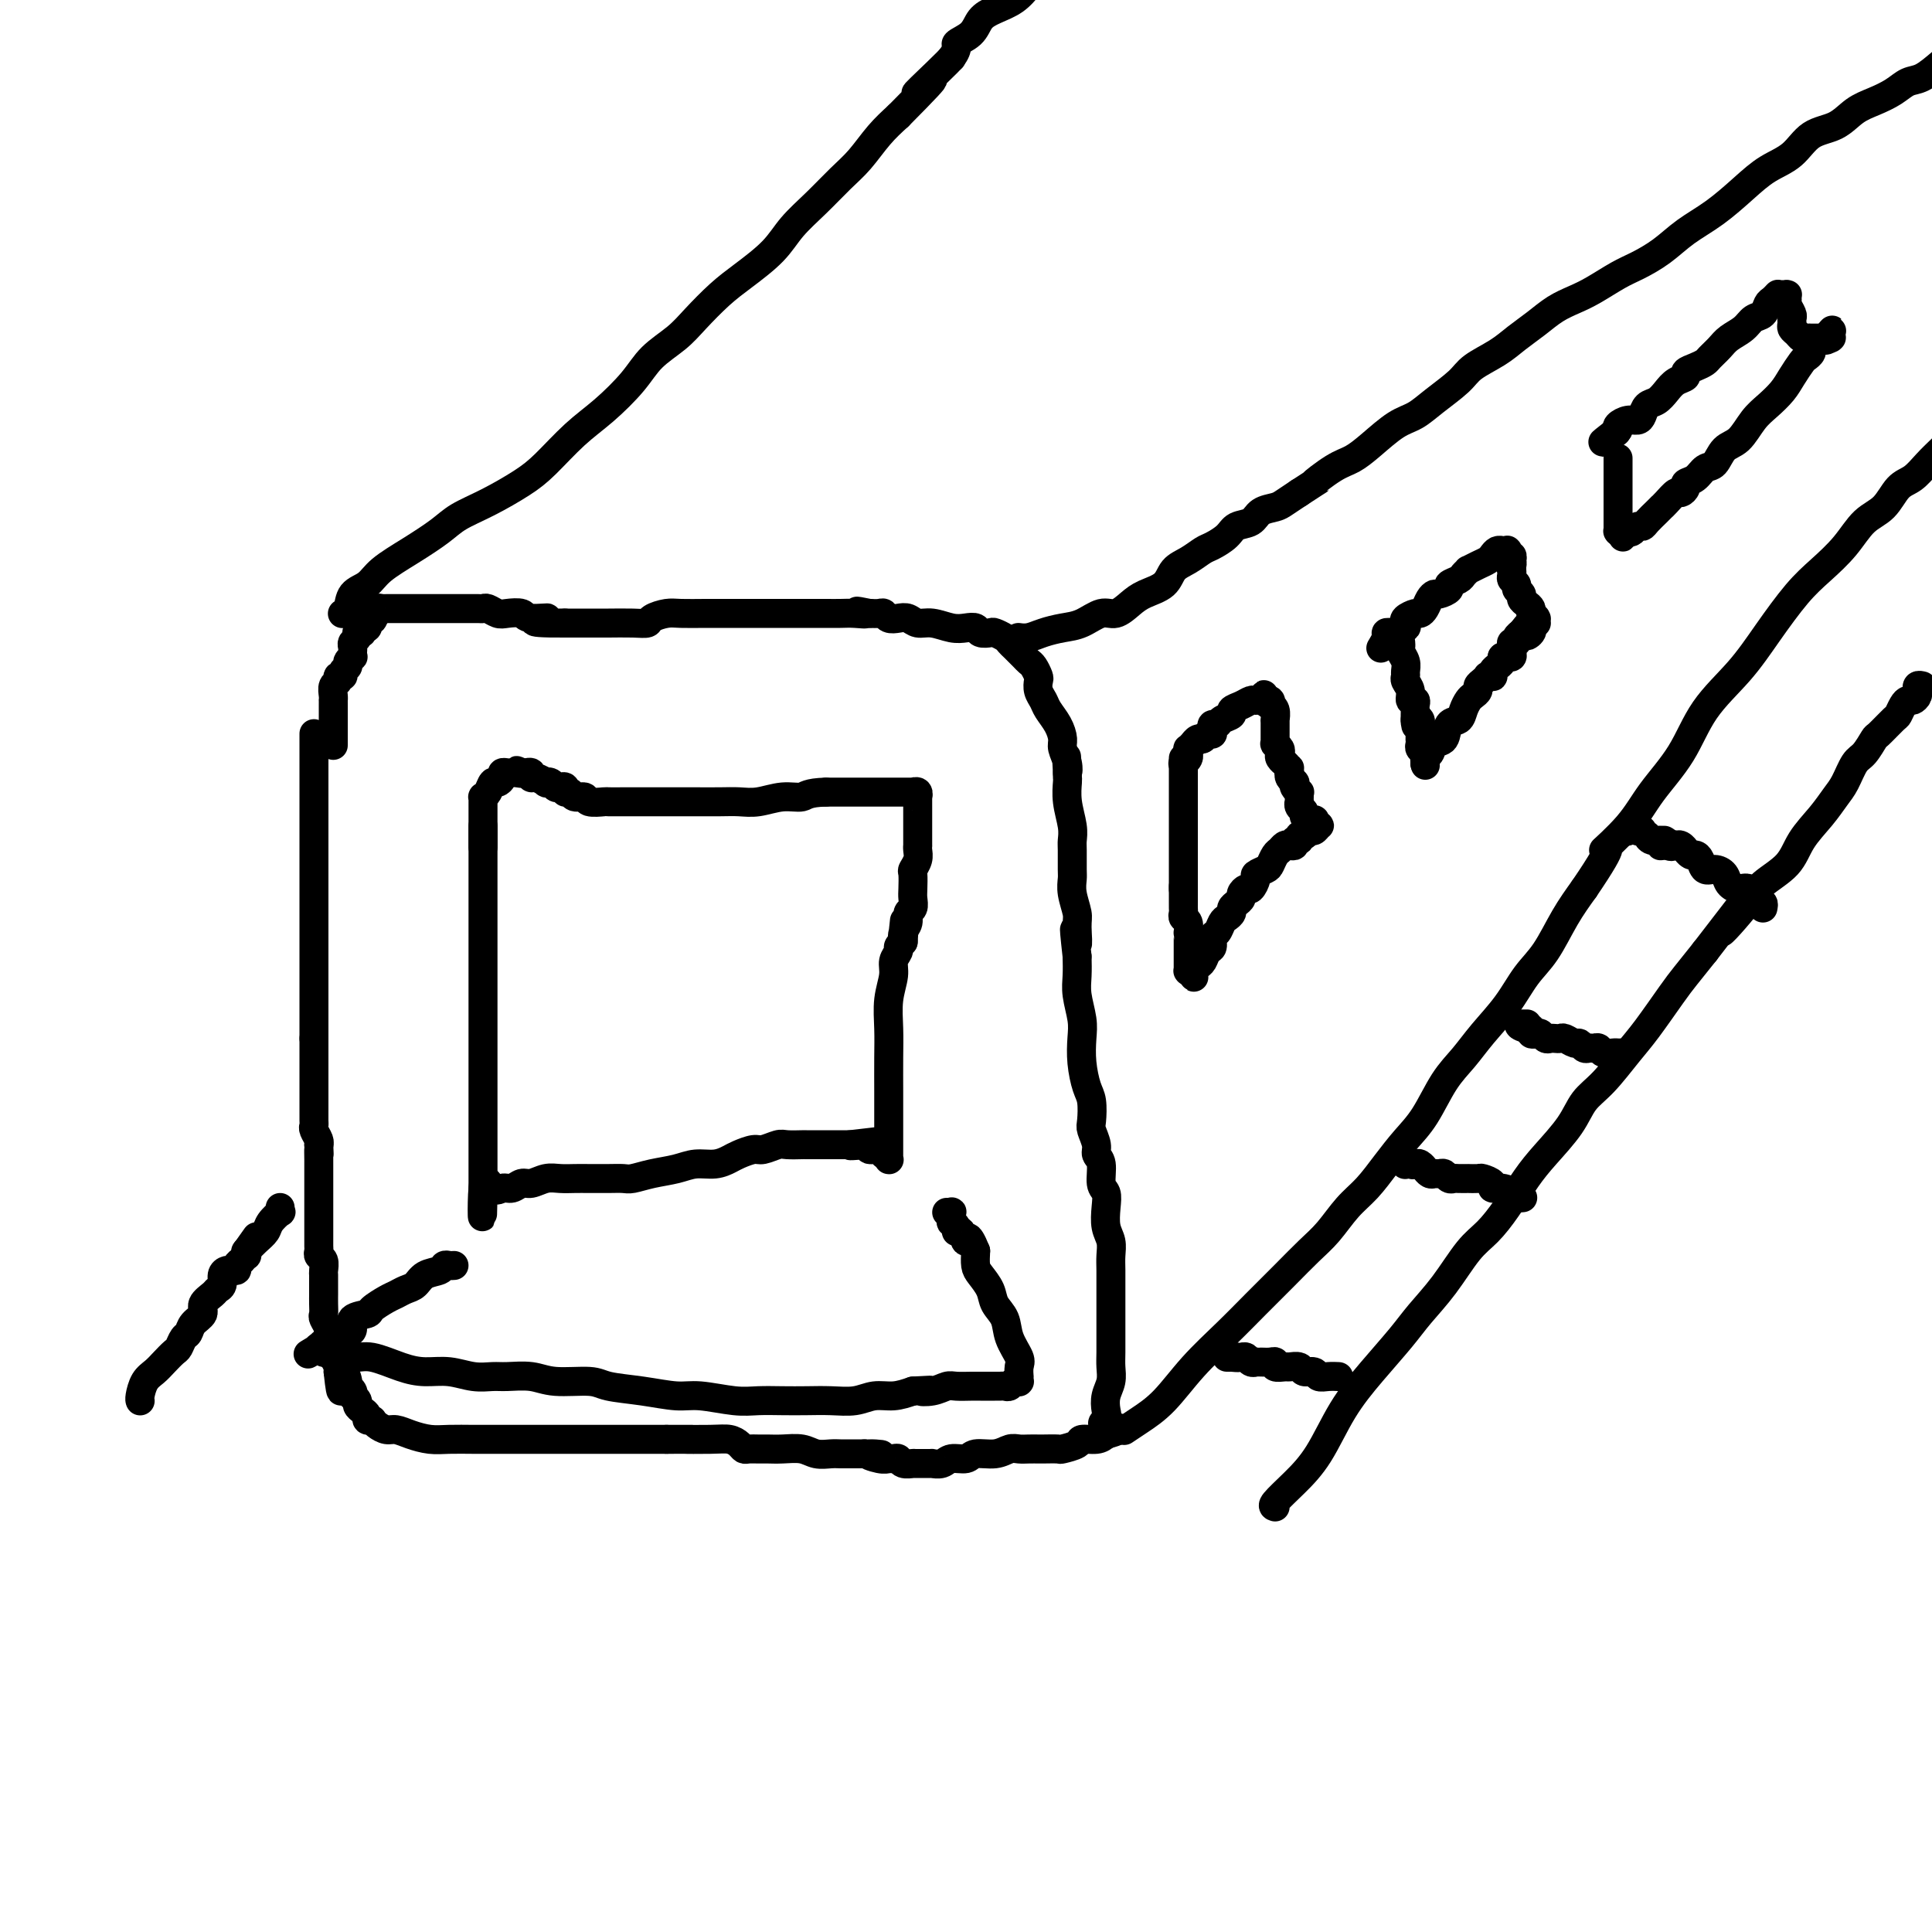 <svg viewBox='0 0 400 400' version='1.1' xmlns='http://www.w3.org/2000/svg' xmlns:xlink='http://www.w3.org/1999/xlink'><g fill='none' stroke='#000000' stroke-width='6' stroke-linecap='round' stroke-linejoin='round'><path d='M65,152c0.000,-0.093 0.000,-0.186 0,0c0.000,0.186 0.000,0.650 0,1c0.000,0.350 0.000,0.584 0,2c0.000,1.416 0.000,4.013 0,6c-0.000,1.987 0.000,3.362 0,5c0.000,1.638 0.000,3.538 0,5c0.000,1.462 0.000,2.487 0,4c0.000,1.513 0.000,3.515 0,5c0.000,1.485 0.000,2.452 0,4c0.000,1.548 0.000,3.679 0,5c0.000,1.321 0.000,1.834 0,3c0.000,1.166 0.000,2.984 0,4c0.000,1.016 0.000,1.230 0,2c0.000,0.770 0.000,2.097 0,3c0.000,0.903 0.000,1.382 0,2c0.000,0.618 -0.000,1.376 0,2c0.000,0.624 0.000,1.116 0,2c0.000,0.884 -0.000,2.161 0,3c0.000,0.839 0.000,1.240 0,2c0.000,0.760 0.000,1.880 0,3'/><path d='M65,215c-0.000,10.120 -0.000,3.919 0,2c0.000,-1.919 0.000,0.445 0,2c-0.000,1.555 -0.000,2.301 0,3c0.000,0.699 0.000,1.352 0,2c-0.000,0.648 -0.000,1.291 0,2c0.000,0.709 0.000,1.486 0,2c-0.000,0.514 -0.001,0.767 0,1c0.001,0.233 0.004,0.447 0,1c-0.004,0.553 -0.015,1.444 0,2c0.015,0.556 0.057,0.776 0,1c-0.057,0.224 -0.211,0.452 0,1c0.211,0.548 0.788,1.417 1,2c0.212,0.583 0.061,0.881 0,1c-0.061,0.119 -0.030,0.060 0,0'/><path d='M66,237c0.155,3.509 0.041,1.281 0,1c-0.041,-0.281 -0.011,1.384 0,2c0.011,0.616 0.003,0.181 0,1c-0.003,0.819 -0.001,2.892 0,4c0.001,1.108 0.000,1.253 0,2c-0.000,0.747 -0.000,2.097 0,3c0.000,0.903 -0.000,1.359 0,2c0.000,0.641 0.000,1.467 0,2c-0.000,0.533 -0.001,0.773 0,1c0.001,0.227 0.004,0.441 0,1c-0.004,0.559 -0.015,1.463 0,2c0.015,0.537 0.057,0.706 0,1c-0.057,0.294 -0.211,0.711 0,1c0.211,0.289 0.789,0.450 1,1c0.211,0.550 0.057,1.491 0,2c-0.057,0.509 -0.015,0.587 0,1c0.015,0.413 0.004,1.161 0,2c-0.004,0.839 -0.002,1.768 0,2c0.002,0.232 0.005,-0.232 0,0c-0.005,0.232 -0.016,1.161 0,2c0.016,0.839 0.061,1.587 0,2c-0.061,0.413 -0.226,0.492 0,1c0.226,0.508 0.845,1.444 1,2c0.155,0.556 -0.154,0.731 0,1c0.154,0.269 0.772,0.630 1,1c0.228,0.370 0.065,0.747 0,1c-0.065,0.253 -0.031,0.383 0,1c0.031,0.617 0.060,1.722 0,2c-0.060,0.278 -0.208,-0.271 0,0c0.208,0.271 0.774,1.363 1,2c0.226,0.637 0.113,0.818 0,1'/><path d='M70,284c0.780,7.450 0.731,2.575 1,1c0.269,-1.575 0.856,0.152 1,1c0.144,0.848 -0.153,0.819 0,1c0.153,0.181 0.758,0.573 1,1c0.242,0.427 0.120,0.888 0,1c-0.120,0.112 -0.238,-0.125 0,0c0.238,0.125 0.833,0.612 1,1c0.167,0.388 -0.095,0.678 0,1c0.095,0.322 0.547,0.675 1,1c0.453,0.325 0.905,0.622 1,1c0.095,0.378 -0.169,0.836 0,1c0.169,0.164 0.769,0.034 1,0c0.231,-0.034 0.092,0.029 0,0c-0.092,-0.029 -0.136,-0.149 0,0c0.136,0.149 0.451,0.565 1,1c0.549,0.435 1.331,0.887 2,1c0.669,0.113 1.224,-0.113 2,0c0.776,0.113 1.771,0.566 3,1c1.229,0.434 2.691,0.848 4,1c1.309,0.152 2.464,0.041 4,0c1.536,-0.041 3.454,-0.011 5,0c1.546,0.011 2.720,0.003 4,0c1.280,-0.003 2.666,-0.001 4,0c1.334,0.001 2.615,0.000 4,0c1.385,-0.000 2.872,-0.000 4,0c1.128,0.000 1.897,0.000 3,0c1.103,-0.000 2.542,-0.000 4,0c1.458,0.000 2.937,0.000 4,0c1.063,-0.000 1.709,-0.000 3,0c1.291,0.000 3.226,0.000 5,0c1.774,-0.000 3.387,-0.000 5,0'/><path d='M138,298c8.240,-0.003 4.341,-0.011 4,0c-0.341,0.011 2.878,0.041 5,0c2.122,-0.041 3.149,-0.155 4,0c0.851,0.155 1.526,0.577 2,1c0.474,0.423 0.748,0.846 1,1c0.252,0.154 0.483,0.040 1,0c0.517,-0.040 1.320,-0.007 2,0c0.680,0.007 1.235,-0.012 2,0c0.765,0.012 1.738,0.056 3,0c1.262,-0.056 2.813,-0.211 4,0c1.187,0.211 2.012,0.789 3,1c0.988,0.211 2.141,0.057 3,0c0.859,-0.057 1.424,-0.015 2,0c0.576,0.015 1.165,0.004 2,0c0.835,-0.004 1.918,-0.002 3,0'/><path d='M179,301c6.477,0.403 2.170,-0.089 1,0c-1.170,0.089 0.799,0.760 2,1c1.201,0.240 1.636,0.050 2,0c0.364,-0.050 0.658,0.039 1,0c0.342,-0.039 0.731,-0.207 1,0c0.269,0.207 0.419,0.787 1,1c0.581,0.213 1.594,0.057 2,0c0.406,-0.057 0.204,-0.015 0,0c-0.204,0.015 -0.410,0.004 0,0c0.410,-0.004 1.437,0.000 2,0c0.563,-0.000 0.663,-0.004 1,0c0.337,0.004 0.909,0.016 1,0c0.091,-0.016 -0.301,-0.061 0,0c0.301,0.061 1.294,0.228 2,0c0.706,-0.228 1.123,-0.849 2,-1c0.877,-0.151 2.213,0.170 3,0c0.787,-0.170 1.026,-0.830 2,-1c0.974,-0.170 2.685,0.151 4,0c1.315,-0.151 2.234,-0.772 3,-1c0.766,-0.228 1.379,-0.061 2,0c0.621,0.061 1.249,0.017 2,0c0.751,-0.017 1.624,-0.007 2,0c0.376,0.007 0.256,0.012 1,0c0.744,-0.012 2.353,-0.041 3,0c0.647,0.041 0.334,0.152 1,0c0.666,-0.152 2.313,-0.566 3,-1c0.687,-0.434 0.416,-0.886 1,-1c0.584,-0.114 2.024,0.110 3,0c0.976,-0.110 1.488,-0.555 2,-1'/><path d='M229,297c5.261,-1.343 1.413,-1.699 0,-2c-1.413,-0.301 -0.393,-0.545 0,-1c0.393,-0.455 0.158,-1.121 0,-2c-0.158,-0.879 -0.238,-1.971 0,-3c0.238,-1.029 0.796,-1.994 1,-3c0.204,-1.006 0.055,-2.055 0,-3c-0.055,-0.945 -0.015,-1.788 0,-3c0.015,-1.212 0.004,-2.793 0,-4c-0.004,-1.207 -0.001,-2.041 0,-3c0.001,-0.959 0.001,-2.042 0,-3c-0.001,-0.958 -0.004,-1.792 0,-3c0.004,-1.208 0.015,-2.791 0,-4c-0.015,-1.209 -0.055,-2.043 0,-3c0.055,-0.957 0.207,-2.036 0,-3c-0.207,-0.964 -0.772,-1.813 -1,-3c-0.228,-1.187 -0.118,-2.713 0,-4c0.118,-1.287 0.243,-2.336 0,-3c-0.243,-0.664 -0.853,-0.945 -1,-2c-0.147,-1.055 0.171,-2.886 0,-4c-0.171,-1.114 -0.830,-1.513 -1,-2c-0.170,-0.487 0.148,-1.062 0,-2c-0.148,-0.938 -0.761,-2.238 -1,-3c-0.239,-0.762 -0.103,-0.987 0,-2c0.103,-1.013 0.172,-2.814 0,-4c-0.172,-1.186 -0.586,-1.755 -1,-3c-0.414,-1.245 -0.829,-3.165 -1,-5c-0.171,-1.835 -0.098,-3.586 0,-5c0.098,-1.414 0.222,-2.492 0,-4c-0.222,-1.508 -0.791,-3.444 -1,-5c-0.209,-1.556 -0.060,-2.730 0,-4c0.060,-1.270 0.030,-2.635 0,-4'/><path d='M223,198c-1.079,-9.659 -0.275,-4.308 0,-3c0.275,1.308 0.021,-1.429 0,-3c-0.021,-1.571 0.191,-1.976 0,-3c-0.191,-1.024 -0.783,-2.669 -1,-4c-0.217,-1.331 -0.057,-2.350 0,-3c0.057,-0.650 0.012,-0.932 0,-2c-0.012,-1.068 0.011,-2.924 0,-4c-0.011,-1.076 -0.056,-1.374 0,-2c0.056,-0.626 0.211,-1.582 0,-3c-0.211,-1.418 -0.789,-3.298 -1,-5c-0.211,-1.702 -0.057,-3.228 0,-4c0.057,-0.772 0.016,-0.792 0,-1c-0.016,-0.208 -0.008,-0.604 0,-1'/><path d='M221,160c-0.326,-6.087 -0.142,-2.305 0,-1c0.142,1.305 0.241,0.134 0,-1c-0.241,-1.134 -0.824,-2.229 -1,-3c-0.176,-0.771 0.054,-1.217 0,-2c-0.054,-0.783 -0.393,-1.901 -1,-3c-0.607,-1.099 -1.482,-2.177 -2,-3c-0.518,-0.823 -0.678,-1.390 -1,-2c-0.322,-0.610 -0.807,-1.263 -1,-2c-0.193,-0.737 -0.093,-1.560 0,-2c0.093,-0.440 0.180,-0.499 0,-1c-0.180,-0.501 -0.625,-1.444 -1,-2c-0.375,-0.556 -0.678,-0.726 -1,-1c-0.322,-0.274 -0.663,-0.650 -1,-1c-0.337,-0.350 -0.672,-0.672 -1,-1c-0.328,-0.328 -0.650,-0.663 -1,-1c-0.350,-0.337 -0.728,-0.678 -1,-1c-0.272,-0.322 -0.439,-0.626 -1,-1c-0.561,-0.374 -1.515,-0.818 -2,-1c-0.485,-0.182 -0.502,-0.100 -1,0c-0.498,0.100 -1.477,0.219 -2,0c-0.523,-0.219 -0.591,-0.776 -1,-1c-0.409,-0.224 -1.159,-0.116 -2,0c-0.841,0.116 -1.772,0.241 -3,0c-1.228,-0.241 -2.752,-0.848 -4,-1c-1.248,-0.152 -2.218,0.152 -3,0c-0.782,-0.152 -1.375,-0.759 -2,-1c-0.625,-0.241 -1.284,-0.117 -2,0c-0.716,0.117 -1.491,0.227 -2,0c-0.509,-0.227 -0.752,-0.792 -1,-1c-0.248,-0.208 -0.499,-0.059 -1,0c-0.501,0.059 -1.250,0.030 -2,0'/><path d='M180,127c-4.631,-0.928 -1.707,-0.249 -1,0c0.707,0.249 -0.803,0.067 -2,0c-1.197,-0.067 -2.082,-0.018 -3,0c-0.918,0.018 -1.869,0.005 -3,0c-1.131,-0.005 -2.443,-0.001 -4,0c-1.557,0.001 -3.358,0.001 -5,0c-1.642,-0.001 -3.124,-0.001 -5,0c-1.876,0.001 -4.146,0.003 -6,0c-1.854,-0.003 -3.294,-0.011 -5,0c-1.706,0.011 -3.679,0.041 -5,0c-1.321,-0.041 -1.989,-0.155 -3,0c-1.011,0.155 -2.363,0.577 -3,1c-0.637,0.423 -0.557,0.845 -1,1c-0.443,0.155 -1.409,0.041 -3,0c-1.591,-0.041 -3.808,-0.011 -5,0c-1.192,0.011 -1.359,0.003 -2,0c-0.641,-0.003 -1.754,-0.001 -3,0c-1.246,0.001 -2.623,0.000 -4,0'/><path d='M117,129c-10.491,0.067 -5.220,-0.766 -4,-1c1.220,-0.234 -1.613,0.130 -3,0c-1.387,-0.130 -1.327,-0.753 -2,-1c-0.673,-0.247 -2.077,-0.119 -3,0c-0.923,0.119 -1.364,0.228 -2,0c-0.636,-0.228 -1.465,-0.793 -2,-1c-0.535,-0.207 -0.774,-0.055 -1,0c-0.226,0.055 -0.437,0.015 -1,0c-0.563,-0.015 -1.478,-0.004 -2,0c-0.522,0.004 -0.650,0.001 -1,0c-0.350,-0.001 -0.920,-0.000 -1,0c-0.080,0.000 0.330,0.000 0,0c-0.330,-0.000 -1.401,-0.000 -2,0c-0.599,0.000 -0.728,0.000 -1,0c-0.272,-0.000 -0.688,-0.000 -1,0c-0.312,0.000 -0.521,-0.000 -1,0c-0.479,0.000 -1.227,0.000 -2,0c-0.773,-0.000 -1.569,-0.000 -2,0c-0.431,0.000 -0.496,0.000 -1,0c-0.504,-0.000 -1.445,-0.000 -2,0c-0.555,0.000 -0.722,0.000 -1,0c-0.278,-0.000 -0.667,-0.001 -1,0c-0.333,0.001 -0.610,0.004 -1,0c-0.390,-0.004 -0.893,-0.015 -1,0c-0.107,0.015 0.182,0.057 0,0c-0.182,-0.057 -0.833,-0.212 -1,0c-0.167,0.212 0.151,0.792 0,1c-0.151,0.208 -0.773,0.046 -1,0c-0.227,-0.046 -0.061,0.026 0,0c0.061,-0.026 0.017,-0.150 0,0c-0.017,0.150 -0.009,0.575 0,1'/><path d='M77,128c-3.653,0.244 -0.787,-0.146 0,0c0.787,0.146 -0.506,0.827 -1,1c-0.494,0.173 -0.189,-0.164 0,0c0.189,0.164 0.260,0.828 0,1c-0.260,0.172 -0.853,-0.147 -1,0c-0.147,0.147 0.153,0.760 0,1c-0.153,0.240 -0.759,0.106 -1,0c-0.241,-0.106 -0.117,-0.183 0,0c0.117,0.183 0.227,0.627 0,1c-0.227,0.373 -0.792,0.673 -1,1c-0.208,0.327 -0.060,0.679 0,1c0.060,0.321 0.031,0.611 0,1c-0.031,0.389 -0.065,0.877 0,1c0.065,0.123 0.229,-0.121 0,0c-0.229,0.121 -0.850,0.606 -1,1c-0.150,0.394 0.171,0.697 0,1c-0.171,0.303 -0.834,0.605 -1,1c-0.166,0.395 0.166,0.883 0,1c-0.166,0.117 -0.829,-0.136 -1,0c-0.171,0.136 0.150,0.663 0,1c-0.150,0.337 -0.772,0.485 -1,1c-0.228,0.515 -0.061,1.399 0,2c0.061,0.601 0.016,0.920 0,1c-0.016,0.080 -0.004,-0.079 0,0c0.004,0.079 0.001,0.396 0,1c-0.001,0.604 -0.000,1.493 0,2c0.000,0.507 0.000,0.631 0,1c-0.000,0.369 -0.000,0.984 0,2c0.000,1.016 0.000,2.433 0,3c-0.000,0.567 -0.000,0.283 0,0'/><path d='M211,132c0.043,0.006 0.086,0.012 0,0c-0.086,-0.012 -0.302,-0.043 0,0c0.302,0.043 1.123,0.161 2,0c0.877,-0.161 1.809,-0.602 3,-1c1.191,-0.398 2.640,-0.754 4,-1c1.360,-0.246 2.631,-0.384 4,-1c1.369,-0.616 2.836,-1.711 4,-2c1.164,-0.289 2.026,0.228 3,0c0.974,-0.228 2.059,-1.201 3,-2c0.941,-0.799 1.736,-1.422 3,-2c1.264,-0.578 2.995,-1.110 4,-2c1.005,-0.890 1.285,-2.139 2,-3c0.715,-0.861 1.867,-1.334 3,-2c1.133,-0.666 2.247,-1.525 3,-2c0.753,-0.475 1.145,-0.565 2,-1c0.855,-0.435 2.172,-1.216 3,-2c0.828,-0.784 1.166,-1.571 2,-2c0.834,-0.429 2.166,-0.499 3,-1c0.834,-0.501 1.172,-1.433 2,-2c0.828,-0.567 2.146,-0.768 3,-1c0.854,-0.232 1.244,-0.495 2,-1c0.756,-0.505 1.878,-1.253 3,-2'/><path d='M269,102c6.368,-4.162 3.287,-2.067 3,-2c-0.287,0.067 2.219,-1.893 4,-3c1.781,-1.107 2.838,-1.362 4,-2c1.162,-0.638 2.430,-1.658 4,-3c1.570,-1.342 3.443,-3.006 5,-4c1.557,-0.994 2.797,-1.319 4,-2c1.203,-0.681 2.369,-1.718 4,-3c1.631,-1.282 3.727,-2.807 5,-4c1.273,-1.193 1.722,-2.052 3,-3c1.278,-0.948 3.384,-1.983 5,-3c1.616,-1.017 2.741,-2.015 4,-3c1.259,-0.985 2.651,-1.959 4,-3c1.349,-1.041 2.656,-2.151 4,-3c1.344,-0.849 2.725,-1.437 4,-2c1.275,-0.563 2.443,-1.102 4,-2c1.557,-0.898 3.503,-2.157 5,-3c1.497,-0.843 2.546,-1.271 4,-2c1.454,-0.729 3.315,-1.760 5,-3c1.685,-1.240 3.196,-2.690 5,-4c1.804,-1.310 3.902,-2.480 6,-4c2.098,-1.520 4.196,-3.389 6,-5c1.804,-1.611 3.315,-2.963 5,-4c1.685,-1.037 3.545,-1.758 5,-3c1.455,-1.242 2.504,-3.004 4,-4c1.496,-0.996 3.440,-1.227 5,-2c1.560,-0.773 2.738,-2.090 4,-3c1.262,-0.910 2.609,-1.415 4,-2c1.391,-0.585 2.826,-1.250 4,-2c1.174,-0.750 2.085,-1.587 3,-2c0.915,-0.413 1.833,-0.404 3,-1c1.167,-0.596 2.584,-1.798 4,-3'/><path d='M71,127c-0.103,0.034 -0.207,0.068 0,0c0.207,-0.068 0.724,-0.236 1,-1c0.276,-0.764 0.310,-2.122 1,-3c0.690,-0.878 2.034,-1.274 3,-2c0.966,-0.726 1.554,-1.782 3,-3c1.446,-1.218 3.751,-2.598 6,-4c2.249,-1.402 4.441,-2.827 6,-4c1.559,-1.173 2.484,-2.095 4,-3c1.516,-0.905 3.621,-1.794 6,-3c2.379,-1.206 5.032,-2.730 7,-4c1.968,-1.270 3.252,-2.285 5,-4c1.748,-1.715 3.959,-4.128 6,-6c2.041,-1.872 3.913,-3.202 6,-5c2.087,-1.798 4.389,-4.063 6,-6c1.611,-1.937 2.533,-3.546 4,-5c1.467,-1.454 3.481,-2.755 5,-4c1.519,-1.245 2.544,-2.436 4,-4c1.456,-1.564 3.343,-3.502 5,-5c1.657,-1.498 3.083,-2.557 5,-4c1.917,-1.443 4.326,-3.269 6,-5c1.674,-1.731 2.614,-3.365 4,-5c1.386,-1.635 3.217,-3.270 5,-5c1.783,-1.730 3.519,-3.557 5,-5c1.481,-1.443 2.706,-2.504 4,-4c1.294,-1.496 2.655,-3.427 4,-5c1.345,-1.573 2.672,-2.786 4,-4'/><path d='M186,24c12.000,-12.071 5.500,-6.250 4,-5c-1.500,1.250 2.000,-2.071 4,-4c2.000,-1.929 2.500,-2.464 3,-3'/><path d='M197,12c1.769,-2.456 0.693,-2.597 1,-3c0.307,-0.403 1.997,-1.069 3,-2c1.003,-0.931 1.321,-2.126 2,-3c0.679,-0.874 1.721,-1.428 3,-2c1.279,-0.572 2.794,-1.164 4,-2c1.206,-0.836 2.103,-1.918 3,-3'/><path d='M233,296c-0.224,0.150 -0.449,0.299 0,0c0.449,-0.299 1.570,-1.047 3,-2c1.430,-0.953 3.168,-2.112 5,-4c1.832,-1.888 3.757,-4.504 6,-7c2.243,-2.496 4.805,-4.872 7,-7c2.195,-2.128 4.022,-4.008 6,-6c1.978,-1.992 4.107,-4.096 6,-6c1.893,-1.904 3.549,-3.607 5,-5c1.451,-1.393 2.698,-2.476 4,-4c1.302,-1.524 2.658,-3.489 4,-5c1.342,-1.511 2.669,-2.567 4,-4c1.331,-1.433 2.666,-3.243 4,-5c1.334,-1.757 2.666,-3.462 4,-5c1.334,-1.538 2.671,-2.909 4,-5c1.329,-2.091 2.652,-4.901 4,-7c1.348,-2.099 2.723,-3.486 4,-5c1.277,-1.514 2.455,-3.156 4,-5c1.545,-1.844 3.455,-3.892 5,-6c1.545,-2.108 2.723,-4.276 4,-6c1.277,-1.724 2.651,-3.003 4,-5c1.349,-1.997 2.671,-4.714 4,-7c1.329,-2.286 2.664,-4.143 4,-6'/><path d='M328,184c7.623,-11.187 4.181,-8.156 4,-8c-0.181,0.156 2.898,-2.563 5,-5c2.102,-2.437 3.229,-4.592 5,-7c1.771,-2.408 4.188,-5.070 6,-8c1.812,-2.930 3.018,-6.127 5,-9c1.982,-2.873 4.739,-5.421 7,-8c2.261,-2.579 4.025,-5.187 6,-8c1.975,-2.813 4.160,-5.829 6,-8c1.840,-2.171 3.335,-3.495 5,-5c1.665,-1.505 3.499,-3.189 5,-5c1.501,-1.811 2.670,-3.748 4,-5c1.330,-1.252 2.820,-1.819 4,-3c1.180,-1.181 2.048,-2.976 3,-4c0.952,-1.024 1.987,-1.276 3,-2c1.013,-0.724 2.004,-1.921 3,-3c0.996,-1.079 1.998,-2.039 3,-3'/><path d='M100,171c0.000,-0.009 0.000,-0.017 0,0c0.000,0.017 0.000,0.060 0,1c0.000,0.940 0.000,2.777 0,5c0.000,2.223 0.000,4.831 0,7c0.000,2.169 0.000,3.898 0,6c0.000,2.102 0.000,4.578 0,7c0.000,2.422 0.000,4.789 0,7c0.000,2.211 0.000,4.265 0,6c0.000,1.735 0.000,3.152 0,5c0.000,1.848 0.000,4.127 0,6c0.000,1.873 0.000,3.341 0,5c0.000,1.659 0.000,3.509 0,5c0.000,1.491 0.000,2.623 0,4c-0.000,1.377 0.000,3.000 0,4c0.000,1.000 0.000,1.377 0,2c0.000,0.623 -0.000,1.491 0,2c0.000,0.509 0.000,0.658 0,1c0.000,0.342 -0.000,0.875 0,1c0.000,0.125 0.000,-0.159 0,0c0.000,0.159 -0.000,0.760 0,1c0.000,0.240 0.000,0.120 0,0'/><path d='M100,246c-0.096,11.601 -0.335,3.105 0,0c0.335,-3.105 1.244,-0.817 2,0c0.756,0.817 1.360,0.163 2,0c0.640,-0.163 1.315,0.167 2,0c0.685,-0.167 1.380,-0.829 2,-1c0.620,-0.171 1.165,0.150 2,0c0.835,-0.150 1.959,-0.772 3,-1c1.041,-0.228 1.998,-0.061 3,0c1.002,0.061 2.049,0.017 3,0c0.951,-0.017 1.807,-0.008 3,0c1.193,0.008 2.724,0.013 4,0c1.276,-0.013 2.297,-0.046 3,0c0.703,0.046 1.087,0.171 2,0c0.913,-0.171 2.356,-0.637 4,-1c1.644,-0.363 3.489,-0.622 5,-1c1.511,-0.378 2.688,-0.876 4,-1c1.312,-0.124 2.759,0.125 4,0c1.241,-0.125 2.276,-0.626 3,-1c0.724,-0.374 1.137,-0.622 2,-1c0.863,-0.378 2.176,-0.886 3,-1c0.824,-0.114 1.160,0.166 2,0c0.840,-0.166 2.183,-0.776 3,-1c0.817,-0.224 1.107,-0.060 2,0c0.893,0.060 2.389,0.016 3,0c0.611,-0.016 0.339,-0.004 1,0c0.661,0.004 2.257,0.001 3,0c0.743,-0.001 0.632,-0.000 1,0c0.368,0.000 1.214,0.000 2,0c0.786,-0.000 1.510,-0.000 2,0c0.490,0.000 0.745,0.000 1,0'/><path d='M176,237c11.881,-1.397 3.582,-0.389 1,0c-2.582,0.389 0.552,0.161 2,0c1.448,-0.161 1.210,-0.254 1,0c-0.210,0.254 -0.392,0.857 0,1c0.392,0.143 1.359,-0.172 2,0c0.641,0.172 0.956,0.830 1,1c0.044,0.170 -0.184,-0.150 0,0c0.184,0.150 0.781,0.769 1,1c0.219,0.231 0.059,0.074 0,0c-0.059,-0.074 -0.016,-0.067 0,0c0.016,0.067 0.004,0.192 0,0c-0.004,-0.192 -0.001,-0.702 0,-1c0.001,-0.298 0.000,-0.385 0,-1c-0.000,-0.615 0.000,-1.758 0,-3c-0.000,-1.242 -0.001,-2.582 0,-4c0.001,-1.418 0.004,-2.914 0,-5c-0.004,-2.086 -0.016,-4.761 0,-7c0.016,-2.239 0.061,-4.043 0,-6c-0.061,-1.957 -0.227,-4.069 0,-6c0.227,-1.931 0.848,-3.683 1,-5c0.152,-1.317 -0.165,-2.198 0,-3c0.165,-0.802 0.814,-1.524 1,-2c0.186,-0.476 -0.090,-0.708 0,-1c0.090,-0.292 0.545,-0.646 1,-1'/><path d='M187,195c0.482,-7.439 0.185,-3.536 0,-2c-0.185,1.536 -0.260,0.707 0,0c0.260,-0.707 0.854,-1.290 1,-2c0.146,-0.710 -0.157,-1.546 0,-2c0.157,-0.454 0.773,-0.527 1,-1c0.227,-0.473 0.065,-1.348 0,-2c-0.065,-0.652 -0.031,-1.081 0,-2c0.031,-0.919 0.061,-2.327 0,-3c-0.061,-0.673 -0.212,-0.610 0,-1c0.212,-0.390 0.789,-1.235 1,-2c0.211,-0.765 0.057,-1.452 0,-2c-0.057,-0.548 -0.015,-0.958 0,-1c0.015,-0.042 0.004,0.283 0,0c-0.004,-0.283 -0.001,-1.174 0,-2c0.001,-0.826 0.000,-1.588 0,-2c-0.000,-0.412 -0.000,-0.473 0,-1c0.000,-0.527 0.001,-1.518 0,-2c-0.001,-0.482 -0.004,-0.455 0,-1c0.004,-0.545 0.015,-1.663 0,-2c-0.015,-0.337 -0.057,0.106 0,0c0.057,-0.106 0.213,-0.760 0,-1c-0.213,-0.240 -0.795,-0.064 -1,0c-0.205,0.064 -0.033,0.017 0,0c0.033,-0.017 -0.072,-0.005 0,0c0.072,0.005 0.323,0.001 0,0c-0.323,-0.001 -1.219,-0.000 -2,0c-0.781,0.000 -1.447,0.000 -2,0c-0.553,-0.000 -0.994,-0.000 -2,0c-1.006,0.000 -2.579,0.000 -4,0c-1.421,-0.000 -2.692,-0.000 -4,0c-1.308,0.000 -2.654,0.000 -4,0'/><path d='M171,164c-3.896,0.088 -4.137,0.808 -5,1c-0.863,0.192 -2.349,-0.145 -4,0c-1.651,0.145 -3.467,0.771 -5,1c-1.533,0.229 -2.784,0.061 -4,0c-1.216,-0.061 -2.396,-0.016 -4,0c-1.604,0.016 -3.631,0.004 -5,0c-1.369,-0.004 -2.080,-0.001 -3,0c-0.920,0.001 -2.047,0.000 -3,0c-0.953,-0.000 -1.731,-0.000 -3,0c-1.269,0.000 -3.030,0.001 -4,0c-0.970,-0.001 -1.148,-0.004 -2,0c-0.852,0.004 -2.379,0.016 -3,0c-0.621,-0.016 -0.337,-0.061 -1,0c-0.663,0.061 -2.273,0.228 -3,0c-0.727,-0.228 -0.572,-0.849 -1,-1c-0.428,-0.151 -1.438,0.170 -2,0c-0.562,-0.170 -0.675,-0.829 -1,-1c-0.325,-0.171 -0.860,0.147 -1,0c-0.140,-0.147 0.116,-0.758 0,-1c-0.116,-0.242 -0.604,-0.116 -1,0c-0.396,0.116 -0.701,0.223 -1,0c-0.299,-0.223 -0.592,-0.777 -1,-1c-0.408,-0.223 -0.931,-0.116 -1,0c-0.069,0.116 0.318,0.241 0,0c-0.318,-0.241 -1.339,-0.849 -2,-1c-0.661,-0.151 -0.961,0.156 -1,0c-0.039,-0.156 0.183,-0.774 0,-1c-0.183,-0.226 -0.771,-0.061 -1,0c-0.229,0.061 -0.100,0.016 0,0c0.100,-0.016 0.171,-0.005 0,0c-0.171,0.005 -0.586,0.002 -1,0'/><path d='M108,160c-2.118,-0.928 -0.414,-0.249 0,0c0.414,0.249 -0.463,0.069 -1,0c-0.537,-0.069 -0.735,-0.028 -1,0c-0.265,0.028 -0.596,0.044 -1,0c-0.404,-0.044 -0.882,-0.149 -1,0c-0.118,0.149 0.122,0.552 0,1c-0.122,0.448 -0.607,0.942 -1,1c-0.393,0.058 -0.694,-0.322 -1,0c-0.306,0.322 -0.618,1.344 -1,2c-0.382,0.656 -0.834,0.946 -1,1c-0.166,0.054 -0.044,-0.127 0,0c0.044,0.127 0.012,0.563 0,1c-0.012,0.437 -0.003,0.874 0,1c0.003,0.126 0.001,-0.060 0,0c-0.001,0.060 -0.000,0.367 0,1c0.000,0.633 0.000,1.594 0,3c-0.000,1.406 -0.000,3.259 0,4c0.000,0.741 0.000,0.371 0,0'/><path d='M94,262c-0.319,0.026 -0.638,0.052 -1,0c-0.362,-0.052 -0.768,-0.183 -1,0c-0.232,0.183 -0.289,0.679 -1,1c-0.711,0.321 -2.076,0.466 -3,1c-0.924,0.534 -1.407,1.456 -2,2c-0.593,0.544 -1.294,0.709 -2,1c-0.706,0.291 -1.416,0.707 -2,1c-0.584,0.293 -1.042,0.463 -2,1c-0.958,0.537 -2.416,1.440 -3,2c-0.584,0.560 -0.292,0.777 -1,1c-0.708,0.223 -2.414,0.451 -3,1c-0.586,0.549 -0.051,1.418 0,2c0.051,0.582 -0.383,0.878 -1,1c-0.617,0.122 -1.419,0.072 -2,0c-0.581,-0.072 -0.943,-0.164 -1,0c-0.057,0.164 0.191,0.584 0,1c-0.191,0.416 -0.822,0.830 -1,1c-0.178,0.170 0.096,0.098 0,0c-0.096,-0.098 -0.562,-0.222 -1,0c-0.438,0.222 -0.849,0.791 -1,1c-0.151,0.209 -0.043,0.060 0,0c0.043,-0.060 0.022,-0.030 0,0'/><path d='M66,279c-4.335,2.625 -1.171,0.688 0,0c1.171,-0.688 0.351,-0.128 0,0c-0.351,0.128 -0.231,-0.178 0,0c0.231,0.178 0.574,0.839 1,1c0.426,0.161 0.934,-0.177 2,0c1.066,0.177 2.689,0.870 4,1c1.311,0.130 2.310,-0.301 4,0c1.690,0.301 4.070,1.334 6,2c1.930,0.666 3.410,0.963 5,1c1.590,0.037 3.289,-0.187 5,0c1.711,0.187 3.434,0.786 5,1c1.566,0.214 2.976,0.042 4,0c1.024,-0.042 1.664,0.044 3,0c1.336,-0.044 3.369,-0.219 5,0c1.631,0.219 2.859,0.833 5,1c2.141,0.167 5.196,-0.114 7,0c1.804,0.114 2.359,0.623 4,1c1.641,0.377 4.370,0.623 7,1c2.630,0.377 5.161,0.886 7,1c1.839,0.114 2.987,-0.165 5,0c2.013,0.165 4.890,0.776 7,1c2.110,0.224 3.453,0.061 5,0c1.547,-0.061 3.298,-0.020 5,0c1.702,0.020 3.354,0.020 5,0c1.646,-0.020 3.286,-0.061 5,0c1.714,0.061 3.501,0.222 5,0c1.499,-0.222 2.711,-0.829 4,-1c1.289,-0.171 2.654,0.094 4,0c1.346,-0.094 2.673,-0.547 4,-1'/><path d='M189,288c6.099,-0.326 2.845,-0.140 2,0c-0.845,0.140 0.718,0.234 2,0c1.282,-0.234 2.284,-0.795 3,-1c0.716,-0.205 1.148,-0.055 2,0c0.852,0.055 2.126,0.015 3,0c0.874,-0.015 1.347,-0.004 2,0c0.653,0.004 1.484,0.002 2,0c0.516,-0.002 0.715,-0.004 1,0c0.285,0.004 0.654,0.015 1,0c0.346,-0.015 0.667,-0.057 1,0c0.333,0.057 0.678,0.211 1,0c0.322,-0.211 0.622,-0.789 1,-1c0.378,-0.211 0.833,-0.057 1,0c0.167,0.057 0.045,0.016 0,0c-0.045,-0.016 -0.012,-0.009 0,0c0.012,0.009 0.003,0.018 0,0c-0.003,-0.018 -0.001,-0.064 0,0c0.001,0.064 0.002,0.237 0,0c-0.002,-0.237 -0.008,-0.884 0,-1c0.008,-0.116 0.028,0.300 0,0c-0.028,-0.300 -0.106,-1.315 0,-2c0.106,-0.685 0.394,-1.040 0,-2c-0.394,-0.960 -1.471,-2.526 -2,-4c-0.529,-1.474 -0.510,-2.855 -1,-4c-0.490,-1.145 -1.491,-2.053 -2,-3c-0.509,-0.947 -0.528,-1.934 -1,-3c-0.472,-1.066 -1.396,-2.210 -2,-3c-0.604,-0.790 -0.887,-1.226 -1,-2c-0.113,-0.774 -0.057,-1.887 0,-3'/><path d='M202,259c-1.802,-4.505 -1.807,-2.269 -2,-2c-0.193,0.269 -0.573,-1.429 -1,-2c-0.427,-0.571 -0.899,-0.013 -1,0c-0.101,0.013 0.169,-0.517 0,-1c-0.169,-0.483 -0.778,-0.918 -1,-1c-0.222,-0.082 -0.059,0.188 0,0c0.059,-0.188 0.012,-0.835 0,-1c-0.012,-0.165 0.011,0.152 0,0c-0.011,-0.152 -0.054,-0.773 0,-1c0.054,-0.227 0.207,-0.061 0,0c-0.207,0.061 -0.773,0.017 -1,0c-0.227,-0.017 -0.113,-0.009 0,0'/><path d='M245,157c0.000,-0.025 0.000,-0.049 0,0c0.000,0.049 0.000,0.173 0,1c0.000,0.827 0.000,2.357 0,3c-0.000,0.643 -0.000,0.399 0,1c0.000,0.601 0.000,2.048 0,3c0.000,0.952 0.000,1.409 0,2c0.000,0.591 0.000,1.316 0,2c0.000,0.684 -0.000,1.326 0,2c0.000,0.674 0.000,1.380 0,2c-0.000,0.620 -0.000,1.153 0,2c0.000,0.847 0.000,2.007 0,3c-0.000,0.993 0.000,1.820 0,2c0.000,0.180 0.000,-0.288 0,0c0.000,0.288 -0.000,1.331 0,2c0.000,0.669 -0.000,0.964 0,1c0.000,0.036 -0.000,-0.186 0,0c0.000,0.186 -0.000,0.782 0,1c0.000,0.218 -0.000,0.059 0,0c0.000,-0.059 -0.000,-0.017 0,0c0.000,0.017 0.000,0.008 0,0'/><path d='M245,184c-0.000,4.173 -0.000,1.104 0,0c0.000,-1.104 0.000,-0.244 0,0c-0.000,0.244 -0.000,-0.128 0,0c0.000,0.128 0.000,0.755 0,1c-0.000,0.245 -0.000,0.107 0,0c0.000,-0.107 0.000,-0.183 0,0c-0.000,0.183 -0.001,0.627 0,1c0.001,0.373 0.004,0.676 0,1c-0.004,0.324 -0.015,0.669 0,1c0.015,0.331 0.057,0.648 0,1c-0.057,0.352 -0.211,0.738 0,1c0.211,0.262 0.789,0.399 1,1c0.211,0.601 0.057,1.666 0,2c-0.057,0.334 -0.015,-0.064 0,0c0.015,0.064 0.004,0.591 0,1c-0.004,0.409 -0.001,0.701 0,1c0.001,0.299 0.000,0.606 0,1c-0.000,0.394 -0.000,0.875 0,1c0.000,0.125 0.000,-0.106 0,0c-0.000,0.106 -0.000,0.549 0,1c0.000,0.451 0.000,0.909 0,1c-0.000,0.091 -0.000,-0.186 0,0c0.000,0.186 0.000,0.834 0,1c-0.000,0.166 -0.001,-0.152 0,0c0.001,0.152 0.003,0.773 0,1c-0.003,0.227 -0.011,0.061 0,0c0.011,-0.061 0.041,-0.016 0,0c-0.041,0.016 -0.155,0.005 0,0c0.155,-0.005 0.577,-0.002 1,0'/><path d='M247,201c0.322,2.616 0.127,0.655 0,0c-0.127,-0.655 -0.188,-0.006 0,0c0.188,0.006 0.624,-0.632 1,-1c0.376,-0.368 0.692,-0.465 1,-1c0.308,-0.535 0.607,-1.509 1,-2c0.393,-0.491 0.878,-0.499 1,-1c0.122,-0.501 -0.121,-1.496 0,-2c0.121,-0.504 0.606,-0.516 1,-1c0.394,-0.484 0.697,-1.439 1,-2c0.303,-0.561 0.607,-0.728 1,-1c0.393,-0.272 0.875,-0.650 1,-1c0.125,-0.350 -0.107,-0.672 0,-1c0.107,-0.328 0.553,-0.660 1,-1c0.447,-0.340 0.895,-0.686 1,-1c0.105,-0.314 -0.131,-0.595 0,-1c0.131,-0.405 0.630,-0.935 1,-1c0.370,-0.065 0.610,0.334 1,0c0.390,-0.334 0.931,-1.403 1,-2c0.069,-0.597 -0.332,-0.723 0,-1c0.332,-0.277 1.399,-0.705 2,-1c0.601,-0.295 0.738,-0.458 1,-1c0.262,-0.542 0.649,-1.465 1,-2c0.351,-0.535 0.667,-0.683 1,-1c0.333,-0.317 0.682,-0.802 1,-1c0.318,-0.198 0.606,-0.110 1,0c0.394,0.110 0.894,0.240 1,0c0.106,-0.240 -0.181,-0.852 0,-1c0.181,-0.148 0.832,0.166 1,0c0.168,-0.166 -0.147,-0.814 0,-1c0.147,-0.186 0.756,0.090 1,0c0.244,-0.090 0.122,-0.545 0,-1'/><path d='M270,172c3.797,-4.482 1.789,-1.187 1,0c-0.789,1.187 -0.359,0.265 0,0c0.359,-0.265 0.647,0.126 1,0c0.353,-0.126 0.771,-0.769 1,-1c0.229,-0.231 0.267,-0.051 0,0c-0.267,0.051 -0.841,-0.028 -1,0c-0.159,0.028 0.097,0.162 0,0c-0.097,-0.162 -0.548,-0.622 -1,-1c-0.452,-0.378 -0.906,-0.675 -1,-1c-0.094,-0.325 0.171,-0.678 0,-1c-0.171,-0.322 -0.778,-0.612 -1,-1c-0.222,-0.388 -0.058,-0.874 0,-1c0.058,-0.126 0.012,0.107 0,0c-0.012,-0.107 0.011,-0.554 0,-1c-0.011,-0.446 -0.054,-0.889 0,-1c0.054,-0.111 0.207,0.111 0,0c-0.207,-0.111 -0.774,-0.555 -1,-1c-0.226,-0.445 -0.112,-0.893 0,-1c0.112,-0.107 0.223,0.125 0,0c-0.223,-0.125 -0.778,-0.607 -1,-1c-0.222,-0.393 -0.111,-0.696 0,-1'/><path d='M267,160c-0.863,-1.864 -0.021,-1.024 0,-1c0.021,0.024 -0.778,-0.767 -1,-1c-0.222,-0.233 0.133,0.091 0,0c-0.133,-0.091 -0.754,-0.598 -1,-1c-0.246,-0.402 -0.119,-0.700 0,-1c0.119,-0.300 0.228,-0.602 0,-1c-0.228,-0.398 -0.793,-0.891 -1,-1c-0.207,-0.109 -0.055,0.167 0,0c0.055,-0.167 0.015,-0.776 0,-1c-0.015,-0.224 -0.004,-0.064 0,0c0.004,0.064 0.001,0.031 0,0c-0.001,-0.031 -0.000,-0.060 0,0c0.000,0.060 0.000,0.208 0,0c-0.000,-0.208 -0.000,-0.773 0,-1c0.000,-0.227 0.000,-0.118 0,0c-0.000,0.118 0.000,0.243 0,0c-0.000,-0.243 -0.000,-0.853 0,-1c0.000,-0.147 0.000,0.170 0,0c-0.000,-0.170 -0.000,-0.829 0,-1c0.000,-0.171 0.001,0.144 0,0c-0.001,-0.144 -0.004,-0.746 0,-1c0.004,-0.254 0.015,-0.158 0,0c-0.015,0.158 -0.056,0.378 0,0c0.056,-0.378 0.207,-1.355 0,-2c-0.207,-0.645 -0.774,-0.957 -1,-1c-0.226,-0.043 -0.113,0.185 0,0c0.113,-0.185 0.226,-0.781 0,-1c-0.226,-0.219 -0.792,-0.059 -1,0c-0.208,0.059 -0.060,0.017 0,0c0.060,-0.017 0.030,-0.008 0,0'/><path d='M262,145c-0.726,-2.320 -0.042,-0.619 0,0c0.042,0.619 -0.557,0.155 -1,0c-0.443,-0.155 -0.730,0.000 -1,0c-0.270,-0.000 -0.524,-0.155 -1,0c-0.476,0.155 -1.174,0.620 -2,1c-0.826,0.380 -1.780,0.676 -2,1c-0.220,0.324 0.295,0.678 0,1c-0.295,0.322 -1.399,0.612 -2,1c-0.601,0.388 -0.700,0.873 -1,1c-0.300,0.127 -0.801,-0.106 -1,0c-0.199,0.106 -0.094,0.549 0,1c0.094,0.451 0.179,0.910 0,1c-0.179,0.090 -0.621,-0.187 -1,0c-0.379,0.187 -0.694,0.839 -1,1c-0.306,0.161 -0.604,-0.168 -1,0c-0.396,0.168 -0.891,0.834 -1,1c-0.109,0.166 0.167,-0.166 0,0c-0.167,0.166 -0.776,0.832 -1,1c-0.224,0.168 -0.064,-0.161 0,0c0.064,0.161 0.031,0.814 0,1c-0.031,0.186 -0.060,-0.094 0,0c0.060,0.094 0.208,0.564 0,1c-0.208,0.436 -0.774,0.839 -1,1c-0.226,0.161 -0.113,0.081 0,0'/><path d='M290,133c0.031,0.356 0.061,0.711 0,1c-0.061,0.289 -0.214,0.510 0,1c0.214,0.490 0.793,1.247 1,2c0.207,0.753 0.040,1.502 0,2c-0.040,0.498 0.046,0.745 0,1c-0.046,0.255 -0.222,0.516 0,1c0.222,0.484 0.844,1.190 1,2c0.156,0.810 -0.154,1.724 0,2c0.154,0.276 0.773,-0.085 1,0c0.227,0.085 0.061,0.615 0,1c-0.061,0.385 -0.016,0.625 0,1c0.016,0.375 0.004,0.884 0,1c-0.004,0.116 -0.001,-0.161 0,0c0.001,0.161 0.000,0.760 0,1c-0.000,0.240 -0.000,0.120 0,0'/><path d='M293,149c0.403,2.493 -0.088,0.724 0,0c0.088,-0.724 0.756,-0.404 1,0c0.244,0.404 0.065,0.893 0,1c-0.065,0.107 -0.018,-0.167 0,0c0.018,0.167 0.005,0.776 0,1c-0.005,0.224 -0.001,0.064 0,0c0.001,-0.064 0.000,-0.032 0,0c-0.000,0.032 -0.000,0.065 0,0c0.000,-0.065 -0.000,-0.229 0,0c0.000,0.229 0.000,0.849 0,1c-0.000,0.151 -0.001,-0.167 0,0c0.001,0.167 0.004,0.818 0,1c-0.004,0.182 -0.015,-0.105 0,0c0.015,0.105 0.057,0.601 0,1c-0.057,0.399 -0.211,0.699 0,1c0.211,0.301 0.789,0.602 1,1c0.211,0.398 0.057,0.891 0,1c-0.057,0.109 -0.015,-0.167 0,0c0.015,0.167 0.004,0.777 0,1c-0.004,0.223 -0.001,0.060 0,0c0.001,-0.060 0.000,-0.016 0,0c-0.000,0.016 -0.000,0.004 0,0c0.000,-0.004 0.000,-0.001 0,0c-0.000,0.001 -0.000,0.000 0,0c0.000,-0.000 0.000,-0.000 0,0'/><path d='M295,158c0.257,1.195 -0.101,-0.317 0,-1c0.101,-0.683 0.661,-0.535 1,-1c0.339,-0.465 0.458,-1.542 1,-2c0.542,-0.458 1.507,-0.298 2,-1c0.493,-0.702 0.513,-2.268 1,-3c0.487,-0.732 1.441,-0.630 2,-1c0.559,-0.370 0.723,-1.212 1,-2c0.277,-0.788 0.665,-1.520 1,-2c0.335,-0.480 0.616,-0.707 1,-1c0.384,-0.293 0.873,-0.653 1,-1c0.127,-0.347 -0.106,-0.682 0,-1c0.106,-0.318 0.550,-0.620 1,-1c0.450,-0.380 0.904,-0.836 1,-1c0.096,-0.164 -0.166,-0.034 0,0c0.166,0.034 0.761,-0.029 1,0c0.239,0.029 0.121,0.149 0,0c-0.121,-0.149 -0.244,-0.565 0,-1c0.244,-0.435 0.854,-0.887 1,-1c0.146,-0.113 -0.172,0.113 0,0c0.172,-0.113 0.835,-0.565 1,-1c0.165,-0.435 -0.166,-0.852 0,-1c0.166,-0.148 0.829,-0.028 1,0c0.171,0.028 -0.152,-0.035 0,0c0.152,0.035 0.777,0.168 1,0c0.223,-0.168 0.045,-0.636 0,-1c-0.045,-0.364 0.044,-0.623 0,-1c-0.044,-0.377 -0.222,-0.872 0,-1c0.222,-0.128 0.843,0.110 1,0c0.157,-0.110 -0.150,-0.568 0,-1c0.150,-0.432 0.757,-0.838 1,-1c0.243,-0.162 0.121,-0.081 0,0'/><path d='M315,131c3.260,-4.194 1.410,-1.180 1,0c-0.410,1.180 0.621,0.526 1,0c0.379,-0.526 0.105,-0.926 0,-1c-0.105,-0.074 -0.042,0.176 0,0c0.042,-0.176 0.064,-0.780 0,-1c-0.064,-0.220 -0.213,-0.058 0,0c0.213,0.058 0.789,0.012 1,0c0.211,-0.012 0.056,0.011 0,0c-0.056,-0.011 -0.014,-0.054 0,0c0.014,0.054 -0.000,0.207 0,0c0.000,-0.207 0.014,-0.774 0,-1c-0.014,-0.226 -0.057,-0.112 0,0c0.057,0.112 0.212,0.223 0,0c-0.212,-0.223 -0.792,-0.781 -1,-1c-0.208,-0.219 -0.046,-0.100 0,0c0.046,0.100 -0.025,0.182 0,0c0.025,-0.182 0.146,-0.626 0,-1c-0.146,-0.374 -0.560,-0.678 -1,-1c-0.440,-0.322 -0.906,-0.664 -1,-1c-0.094,-0.336 0.185,-0.667 0,-1c-0.185,-0.333 -0.834,-0.667 -1,-1c-0.166,-0.333 0.152,-0.664 0,-1c-0.152,-0.336 -0.773,-0.678 -1,-1c-0.227,-0.322 -0.061,-0.625 0,-1c0.061,-0.375 0.017,-0.821 0,-1c-0.017,-0.179 -0.009,-0.089 0,0'/><path d='M313,118c-0.620,-1.399 -0.170,-0.896 0,-1c0.170,-0.104 0.059,-0.816 0,-1c-0.059,-0.184 -0.067,0.161 0,0c0.067,-0.161 0.210,-0.828 0,-1c-0.210,-0.172 -0.774,0.150 -1,0c-0.226,-0.150 -0.113,-0.772 0,-1c0.113,-0.228 0.227,-0.061 0,0c-0.227,0.061 -0.796,0.015 -1,0c-0.204,-0.015 -0.044,-0.001 0,0c0.044,0.001 -0.029,-0.011 0,0c0.029,0.011 0.160,0.044 0,0c-0.160,-0.044 -0.611,-0.165 -1,0c-0.389,0.165 -0.716,0.618 -1,1c-0.284,0.382 -0.524,0.694 -1,1c-0.476,0.306 -1.187,0.607 -2,1c-0.813,0.393 -1.729,0.879 -2,1c-0.271,0.121 0.101,-0.123 0,0c-0.101,0.123 -0.675,0.611 -1,1c-0.325,0.389 -0.402,0.678 -1,1c-0.598,0.322 -1.718,0.677 -2,1c-0.282,0.323 0.275,0.615 0,1c-0.275,0.385 -1.384,0.864 -2,1c-0.616,0.136 -0.741,-0.069 -1,0c-0.259,0.069 -0.651,0.414 -1,1c-0.349,0.586 -0.654,1.414 -1,2c-0.346,0.586 -0.732,0.930 -1,1c-0.268,0.070 -0.418,-0.135 -1,0c-0.582,0.135 -1.595,0.610 -2,1c-0.405,0.390 -0.203,0.695 0,1'/><path d='M291,129c-2.892,2.563 -0.621,1.471 0,1c0.621,-0.471 -0.407,-0.321 -1,0c-0.593,0.321 -0.751,0.811 -1,1c-0.249,0.189 -0.589,0.075 -1,0c-0.411,-0.075 -0.894,-0.113 -1,0c-0.106,0.113 0.164,0.377 0,1c-0.164,0.623 -0.761,1.607 -1,2c-0.239,0.393 -0.119,0.197 0,0'/><path d='M335,95c0.000,-0.134 0.000,-0.268 0,0c-0.000,0.268 -0.000,0.937 0,1c0.000,0.063 0.000,-0.479 0,0c-0.000,0.479 -0.000,1.978 0,3c0.000,1.022 0.000,1.566 0,2c-0.000,0.434 -0.000,0.756 0,1c0.000,0.244 0.000,0.408 0,1c-0.000,0.592 -0.000,1.611 0,2c0.000,0.389 0.000,0.147 0,0c-0.000,-0.147 -0.000,-0.198 0,0c0.000,0.198 0.000,0.645 0,1c-0.000,0.355 -0.000,0.617 0,1c0.000,0.383 0.000,0.886 0,1c-0.000,0.114 -0.000,-0.162 0,0c0.000,0.162 0.000,0.761 0,1c-0.000,0.239 -0.001,0.117 0,0c0.001,-0.117 0.003,-0.227 0,0c-0.003,0.227 -0.011,0.793 0,1c0.011,0.207 0.041,0.056 0,0c-0.041,-0.056 -0.155,-0.016 0,0c0.155,0.016 0.577,0.008 1,0'/><path d='M336,110c0.107,2.325 -0.126,0.638 0,0c0.126,-0.638 0.610,-0.225 1,0c0.390,0.225 0.685,0.264 1,0c0.315,-0.264 0.649,-0.831 1,-1c0.351,-0.169 0.721,0.060 1,0c0.279,-0.060 0.469,-0.410 1,-1c0.531,-0.590 1.403,-1.420 2,-2c0.597,-0.580 0.919,-0.911 1,-1c0.081,-0.089 -0.079,0.064 0,0c0.079,-0.064 0.398,-0.346 1,-1c0.602,-0.654 1.488,-1.680 2,-2c0.512,-0.320 0.651,0.065 1,0c0.349,-0.065 0.909,-0.579 1,-1c0.091,-0.421 -0.286,-0.750 0,-1c0.286,-0.250 1.234,-0.421 2,-1c0.766,-0.579 1.349,-1.565 2,-2c0.651,-0.435 1.370,-0.318 2,-1c0.630,-0.682 1.170,-2.164 2,-3c0.830,-0.836 1.951,-1.028 3,-2c1.049,-0.972 2.025,-2.726 3,-4c0.975,-1.274 1.949,-2.067 3,-3c1.051,-0.933 2.181,-2.004 3,-3c0.819,-0.996 1.329,-1.916 2,-3c0.671,-1.084 1.503,-2.332 2,-3c0.497,-0.668 0.658,-0.757 1,-1c0.342,-0.243 0.865,-0.640 1,-1c0.135,-0.360 -0.118,-0.684 0,-1c0.118,-0.316 0.609,-0.623 1,-1c0.391,-0.377 0.683,-0.822 1,-1c0.317,-0.178 0.658,-0.089 1,0'/><path d='M378,70c2.723,-3.249 0.531,-0.870 0,0c-0.531,0.870 0.601,0.233 1,0c0.399,-0.233 0.066,-0.062 0,0c-0.066,0.062 0.136,0.017 0,0c-0.136,-0.017 -0.610,-0.004 -1,0c-0.390,0.004 -0.696,0.001 -1,0c-0.304,-0.001 -0.606,0.001 -1,0c-0.394,-0.001 -0.879,-0.003 -1,0c-0.121,0.003 0.121,0.012 0,0c-0.121,-0.012 -0.607,-0.045 -1,0c-0.393,0.045 -0.694,0.166 -1,0c-0.306,-0.166 -0.617,-0.621 -1,-1c-0.383,-0.379 -0.838,-0.682 -1,-1c-0.162,-0.318 -0.029,-0.649 0,-1c0.029,-0.351 -0.045,-0.721 0,-1c0.045,-0.279 0.208,-0.467 0,-1c-0.208,-0.533 -0.787,-1.413 -1,-2c-0.213,-0.587 -0.061,-0.882 0,-1c0.061,-0.118 0.030,-0.059 0,0'/><path d='M370,62c-0.305,-1.309 -0.068,-1.083 0,-1c0.068,0.083 -0.033,0.022 0,0c0.033,-0.022 0.201,-0.006 0,0c-0.201,0.006 -0.772,0.002 -1,0c-0.228,-0.002 -0.113,-0.001 0,0c0.113,0.001 0.223,0.004 0,0c-0.223,-0.004 -0.781,-0.013 -1,0c-0.219,0.013 -0.099,0.049 0,0c0.099,-0.049 0.178,-0.183 0,0c-0.178,0.183 -0.613,0.682 -1,1c-0.387,0.318 -0.726,0.455 -1,1c-0.274,0.545 -0.482,1.497 -1,2c-0.518,0.503 -1.347,0.558 -2,1c-0.653,0.442 -1.130,1.270 -2,2c-0.870,0.730 -2.133,1.361 -3,2c-0.867,0.639 -1.336,1.284 -2,2c-0.664,0.716 -1.521,1.501 -2,2c-0.479,0.499 -0.579,0.710 -1,1c-0.421,0.290 -1.162,0.658 -2,1c-0.838,0.342 -1.771,0.659 -2,1c-0.229,0.341 0.247,0.706 0,1c-0.247,0.294 -1.218,0.516 -2,1c-0.782,0.484 -1.375,1.230 -2,2c-0.625,0.770 -1.283,1.565 -2,2c-0.717,0.435 -1.492,0.512 -2,1c-0.508,0.488 -0.749,1.388 -1,2c-0.251,0.612 -0.510,0.937 -1,1c-0.490,0.063 -1.209,-0.137 -2,0c-0.791,0.137 -1.655,0.611 -2,1c-0.345,0.389 -0.173,0.695 0,1'/><path d='M335,89c-5.657,4.420 -2.300,1.969 -1,1c1.300,-0.969 0.545,-0.456 0,0c-0.545,0.456 -0.878,0.854 -1,1c-0.122,0.146 -0.033,0.039 0,0c0.033,-0.039 0.009,-0.011 0,0c-0.009,0.011 -0.005,0.006 0,0'/><path d='M264,312c-0.332,-0.092 -0.664,-0.185 0,-1c0.664,-0.815 2.323,-2.353 4,-4c1.677,-1.647 3.371,-3.405 5,-6c1.629,-2.595 3.194,-6.029 5,-9c1.806,-2.971 3.855,-5.481 6,-8c2.145,-2.519 4.387,-5.047 6,-7c1.613,-1.953 2.598,-3.332 4,-5c1.402,-1.668 3.221,-3.625 5,-6c1.779,-2.375 3.517,-5.168 5,-7c1.483,-1.832 2.712,-2.701 4,-4c1.288,-1.299 2.637,-3.026 4,-5c1.363,-1.974 2.740,-4.195 4,-6c1.260,-1.805 2.402,-3.193 4,-5c1.598,-1.807 3.650,-4.034 5,-6c1.350,-1.966 1.996,-3.671 3,-5c1.004,-1.329 2.364,-2.283 4,-4c1.636,-1.717 3.546,-4.198 5,-6c1.454,-1.802 2.452,-2.926 4,-5c1.548,-2.074 3.648,-5.097 5,-7c1.352,-1.903 1.958,-2.687 3,-4c1.042,-1.313 2.521,-3.157 4,-5'/><path d='M353,197c14.477,-18.749 6.171,-8.121 4,-5c-2.171,3.121 1.795,-1.266 4,-4c2.205,-2.734 2.649,-3.814 4,-5c1.351,-1.186 3.608,-2.479 5,-4c1.392,-1.521 1.920,-3.269 3,-5c1.080,-1.731 2.712,-3.445 4,-5c1.288,-1.555 2.233,-2.949 3,-4c0.767,-1.051 1.355,-1.757 2,-3c0.645,-1.243 1.346,-3.023 2,-4c0.654,-0.977 1.260,-1.150 2,-2c0.740,-0.850 1.613,-2.378 2,-3c0.387,-0.622 0.289,-0.339 1,-1c0.711,-0.661 2.232,-2.268 3,-3c0.768,-0.732 0.784,-0.591 1,-1c0.216,-0.409 0.632,-1.367 1,-2c0.368,-0.633 0.687,-0.939 1,-1c0.313,-0.061 0.619,0.123 1,0c0.381,-0.123 0.838,-0.555 1,-1c0.162,-0.445 0.030,-0.904 0,-1c-0.030,-0.096 0.044,0.170 0,0c-0.044,-0.170 -0.204,-0.777 0,-1c0.204,-0.223 0.773,-0.064 1,0c0.227,0.064 0.114,0.032 0,0'/><path d='M29,290c0.017,0.035 0.035,0.070 0,0c-0.035,-0.070 -0.122,-0.246 0,-1c0.122,-0.754 0.452,-2.085 1,-3c0.548,-0.915 1.312,-1.415 2,-2c0.688,-0.585 1.298,-1.255 2,-2c0.702,-0.745 1.496,-1.565 2,-2c0.504,-0.435 0.717,-0.487 1,-1c0.283,-0.513 0.634,-1.488 1,-2c0.366,-0.512 0.746,-0.561 1,-1c0.254,-0.439 0.382,-1.270 1,-2c0.618,-0.730 1.725,-1.361 2,-2c0.275,-0.639 -0.281,-1.288 0,-2c0.281,-0.712 1.398,-1.487 2,-2c0.602,-0.513 0.687,-0.764 1,-1c0.313,-0.236 0.853,-0.456 1,-1c0.147,-0.544 -0.100,-1.413 0,-2c0.100,-0.587 0.548,-0.892 1,-1c0.452,-0.108 0.910,-0.019 1,0c0.090,0.019 -0.187,-0.032 0,0c0.187,0.032 0.839,0.148 1,0c0.161,-0.148 -0.167,-0.561 0,-1c0.167,-0.439 0.829,-0.905 1,-1c0.171,-0.095 -0.150,0.181 0,0c0.150,-0.181 0.771,-0.818 1,-1c0.229,-0.182 0.065,0.091 0,0c-0.065,-0.091 -0.033,-0.545 0,-1'/><path d='M51,259c3.667,-5.167 1.833,-2.583 0,0'/><path d='M51,259c-0.091,0.095 -0.318,0.333 0,0c0.318,-0.333 1.181,-1.237 2,-2c0.819,-0.763 1.592,-1.385 2,-2c0.408,-0.615 0.449,-1.223 1,-2c0.551,-0.777 1.612,-1.724 2,-2c0.388,-0.276 0.105,0.118 0,0c-0.105,-0.118 -0.030,-0.748 0,-1c0.030,-0.252 0.015,-0.126 0,0'/><path d='M277,285c-0.046,-0.002 -0.091,-0.005 0,0c0.091,0.005 0.319,0.016 0,0c-0.319,-0.016 -1.183,-0.061 -2,0c-0.817,0.061 -1.585,0.227 -2,0c-0.415,-0.227 -0.477,-0.846 -1,-1c-0.523,-0.154 -1.507,0.156 -2,0c-0.493,-0.156 -0.496,-0.778 -1,-1c-0.504,-0.222 -1.510,-0.046 -2,0c-0.490,0.046 -0.463,-0.040 -1,0c-0.537,0.040 -1.636,0.207 -2,0c-0.364,-0.207 0.008,-0.788 0,-1c-0.008,-0.212 -0.398,-0.056 -1,0c-0.602,0.056 -1.418,0.011 -2,0c-0.582,-0.011 -0.929,0.011 -1,0c-0.071,-0.011 0.136,-0.055 0,0c-0.136,0.055 -0.614,0.211 -1,0c-0.386,-0.211 -0.681,-0.788 -1,-1c-0.319,-0.212 -0.663,-0.061 -1,0c-0.337,0.061 -0.669,0.030 -1,0'/><path d='M256,281c-3.188,-0.619 -0.658,-0.166 0,0c0.658,0.166 -0.556,0.044 -1,0c-0.444,-0.044 -0.119,-0.012 0,0c0.119,0.012 0.033,0.003 0,0c-0.033,-0.003 -0.013,-0.001 0,0c0.013,0.001 0.017,0.000 0,0c-0.017,-0.000 -0.056,-0.000 0,0c0.056,0.000 0.207,0.000 0,0c-0.207,-0.000 -0.774,-0.000 -1,0c-0.226,0.000 -0.113,0.000 0,0'/><path d='M315,248c0.238,-0.022 0.476,-0.044 0,0c-0.476,0.044 -1.667,0.153 -2,0c-0.333,-0.153 0.191,-0.566 0,-1c-0.191,-0.434 -1.096,-0.887 -2,-1c-0.904,-0.113 -1.805,0.113 -2,0c-0.195,-0.113 0.318,-0.566 0,-1c-0.318,-0.434 -1.465,-0.848 -2,-1c-0.535,-0.152 -0.458,-0.041 -1,0c-0.542,0.041 -1.703,0.012 -2,0c-0.297,-0.012 0.271,-0.007 0,0c-0.271,0.007 -1.382,0.016 -2,0c-0.618,-0.016 -0.743,-0.057 -1,0c-0.257,0.057 -0.646,0.212 -1,0c-0.354,-0.212 -0.673,-0.793 -1,-1c-0.327,-0.207 -0.662,-0.042 -1,0c-0.338,0.042 -0.678,-0.040 -1,0c-0.322,0.040 -0.625,0.203 -1,0c-0.375,-0.203 -0.821,-0.773 -1,-1c-0.179,-0.227 -0.089,-0.112 0,0c0.089,0.112 0.178,0.223 0,0c-0.178,-0.223 -0.622,-0.778 -1,-1c-0.378,-0.222 -0.689,-0.111 -1,0'/><path d='M293,241c-3.646,-1.084 -1.762,-0.294 -1,0c0.762,0.294 0.400,0.093 0,0c-0.400,-0.093 -0.839,-0.077 -1,0c-0.161,0.077 -0.043,0.217 0,0c0.043,-0.217 0.012,-0.790 0,-1c-0.012,-0.210 -0.003,-0.057 0,0c0.003,0.057 0.001,0.016 0,0c-0.001,-0.016 -0.000,-0.008 0,0'/><path d='M336,218c-0.026,0.001 -0.052,0.001 0,0c0.052,-0.001 0.183,-0.004 0,0c-0.183,0.004 -0.679,0.015 -1,0c-0.321,-0.015 -0.467,-0.057 -1,0c-0.533,0.057 -1.452,0.212 -2,0c-0.548,-0.212 -0.724,-0.793 -1,-1c-0.276,-0.207 -0.650,-0.040 -1,0c-0.350,0.040 -0.675,-0.046 -1,0c-0.325,0.046 -0.650,0.222 -1,0c-0.350,-0.222 -0.724,-0.844 -1,-1c-0.276,-0.156 -0.455,0.154 -1,0c-0.545,-0.154 -1.455,-0.772 -2,-1c-0.545,-0.228 -0.723,-0.065 -1,0c-0.277,0.065 -0.651,0.031 -1,0c-0.349,-0.031 -0.672,-0.060 -1,0c-0.328,0.060 -0.662,0.208 -1,0c-0.338,-0.208 -0.679,-0.774 -1,-1c-0.321,-0.226 -0.621,-0.113 -1,0c-0.379,0.113 -0.836,0.226 -1,0c-0.164,-0.226 -0.034,-0.793 0,-1c0.034,-0.207 -0.029,-0.056 0,0c0.029,0.056 0.151,0.016 0,0c-0.151,-0.016 -0.576,-0.008 -1,0'/><path d='M316,213c-3.036,-1.000 -0.625,-1.000 0,-1c0.625,0.000 -0.536,0.000 -1,0c-0.464,0.000 -0.232,0.000 0,0'/><path d='M365,188c0.088,-0.436 0.176,-0.873 0,-1c-0.176,-0.127 -0.614,0.055 -1,0c-0.386,-0.055 -0.718,-0.347 -1,-1c-0.282,-0.653 -0.512,-1.668 -1,-2c-0.488,-0.332 -1.234,0.018 -2,0c-0.766,-0.018 -1.553,-0.404 -2,-1c-0.447,-0.596 -0.554,-1.404 -1,-2c-0.446,-0.596 -1.233,-0.982 -2,-1c-0.767,-0.018 -1.516,0.331 -2,0c-0.484,-0.331 -0.703,-1.341 -1,-2c-0.297,-0.659 -0.671,-0.965 -1,-1c-0.329,-0.035 -0.614,0.201 -1,0c-0.386,-0.201 -0.873,-0.838 -1,-1c-0.127,-0.162 0.107,0.153 0,0c-0.107,-0.153 -0.554,-0.773 -1,-1c-0.446,-0.227 -0.889,-0.061 -1,0c-0.111,0.061 0.111,0.017 0,0c-0.111,-0.017 -0.556,-0.009 -1,0'/><path d='M346,175c-2.879,-2.011 -0.578,-0.539 0,0c0.578,0.539 -0.567,0.144 -1,0c-0.433,-0.144 -0.155,-0.039 0,0c0.155,0.039 0.187,0.011 0,0c-0.187,-0.011 -0.594,-0.006 -1,0'/><path d='M344,175c-0.337,0.065 -0.180,0.229 0,0c0.180,-0.229 0.384,-0.850 0,-1c-0.384,-0.150 -1.356,0.170 -2,0c-0.644,-0.170 -0.961,-0.829 -1,-1c-0.039,-0.171 0.199,0.147 0,0c-0.199,-0.147 -0.837,-0.757 -1,-1c-0.163,-0.243 0.148,-0.117 0,0c-0.148,0.117 -0.757,0.227 -1,0c-0.243,-0.227 -0.121,-0.789 0,-1c0.121,-0.211 0.242,-0.070 0,0c-0.242,0.070 -0.849,0.070 -1,0c-0.151,-0.070 0.152,-0.211 0,0c-0.152,0.211 -0.758,0.775 -1,1c-0.242,0.225 -0.121,0.113 0,0'/></g>
</svg>